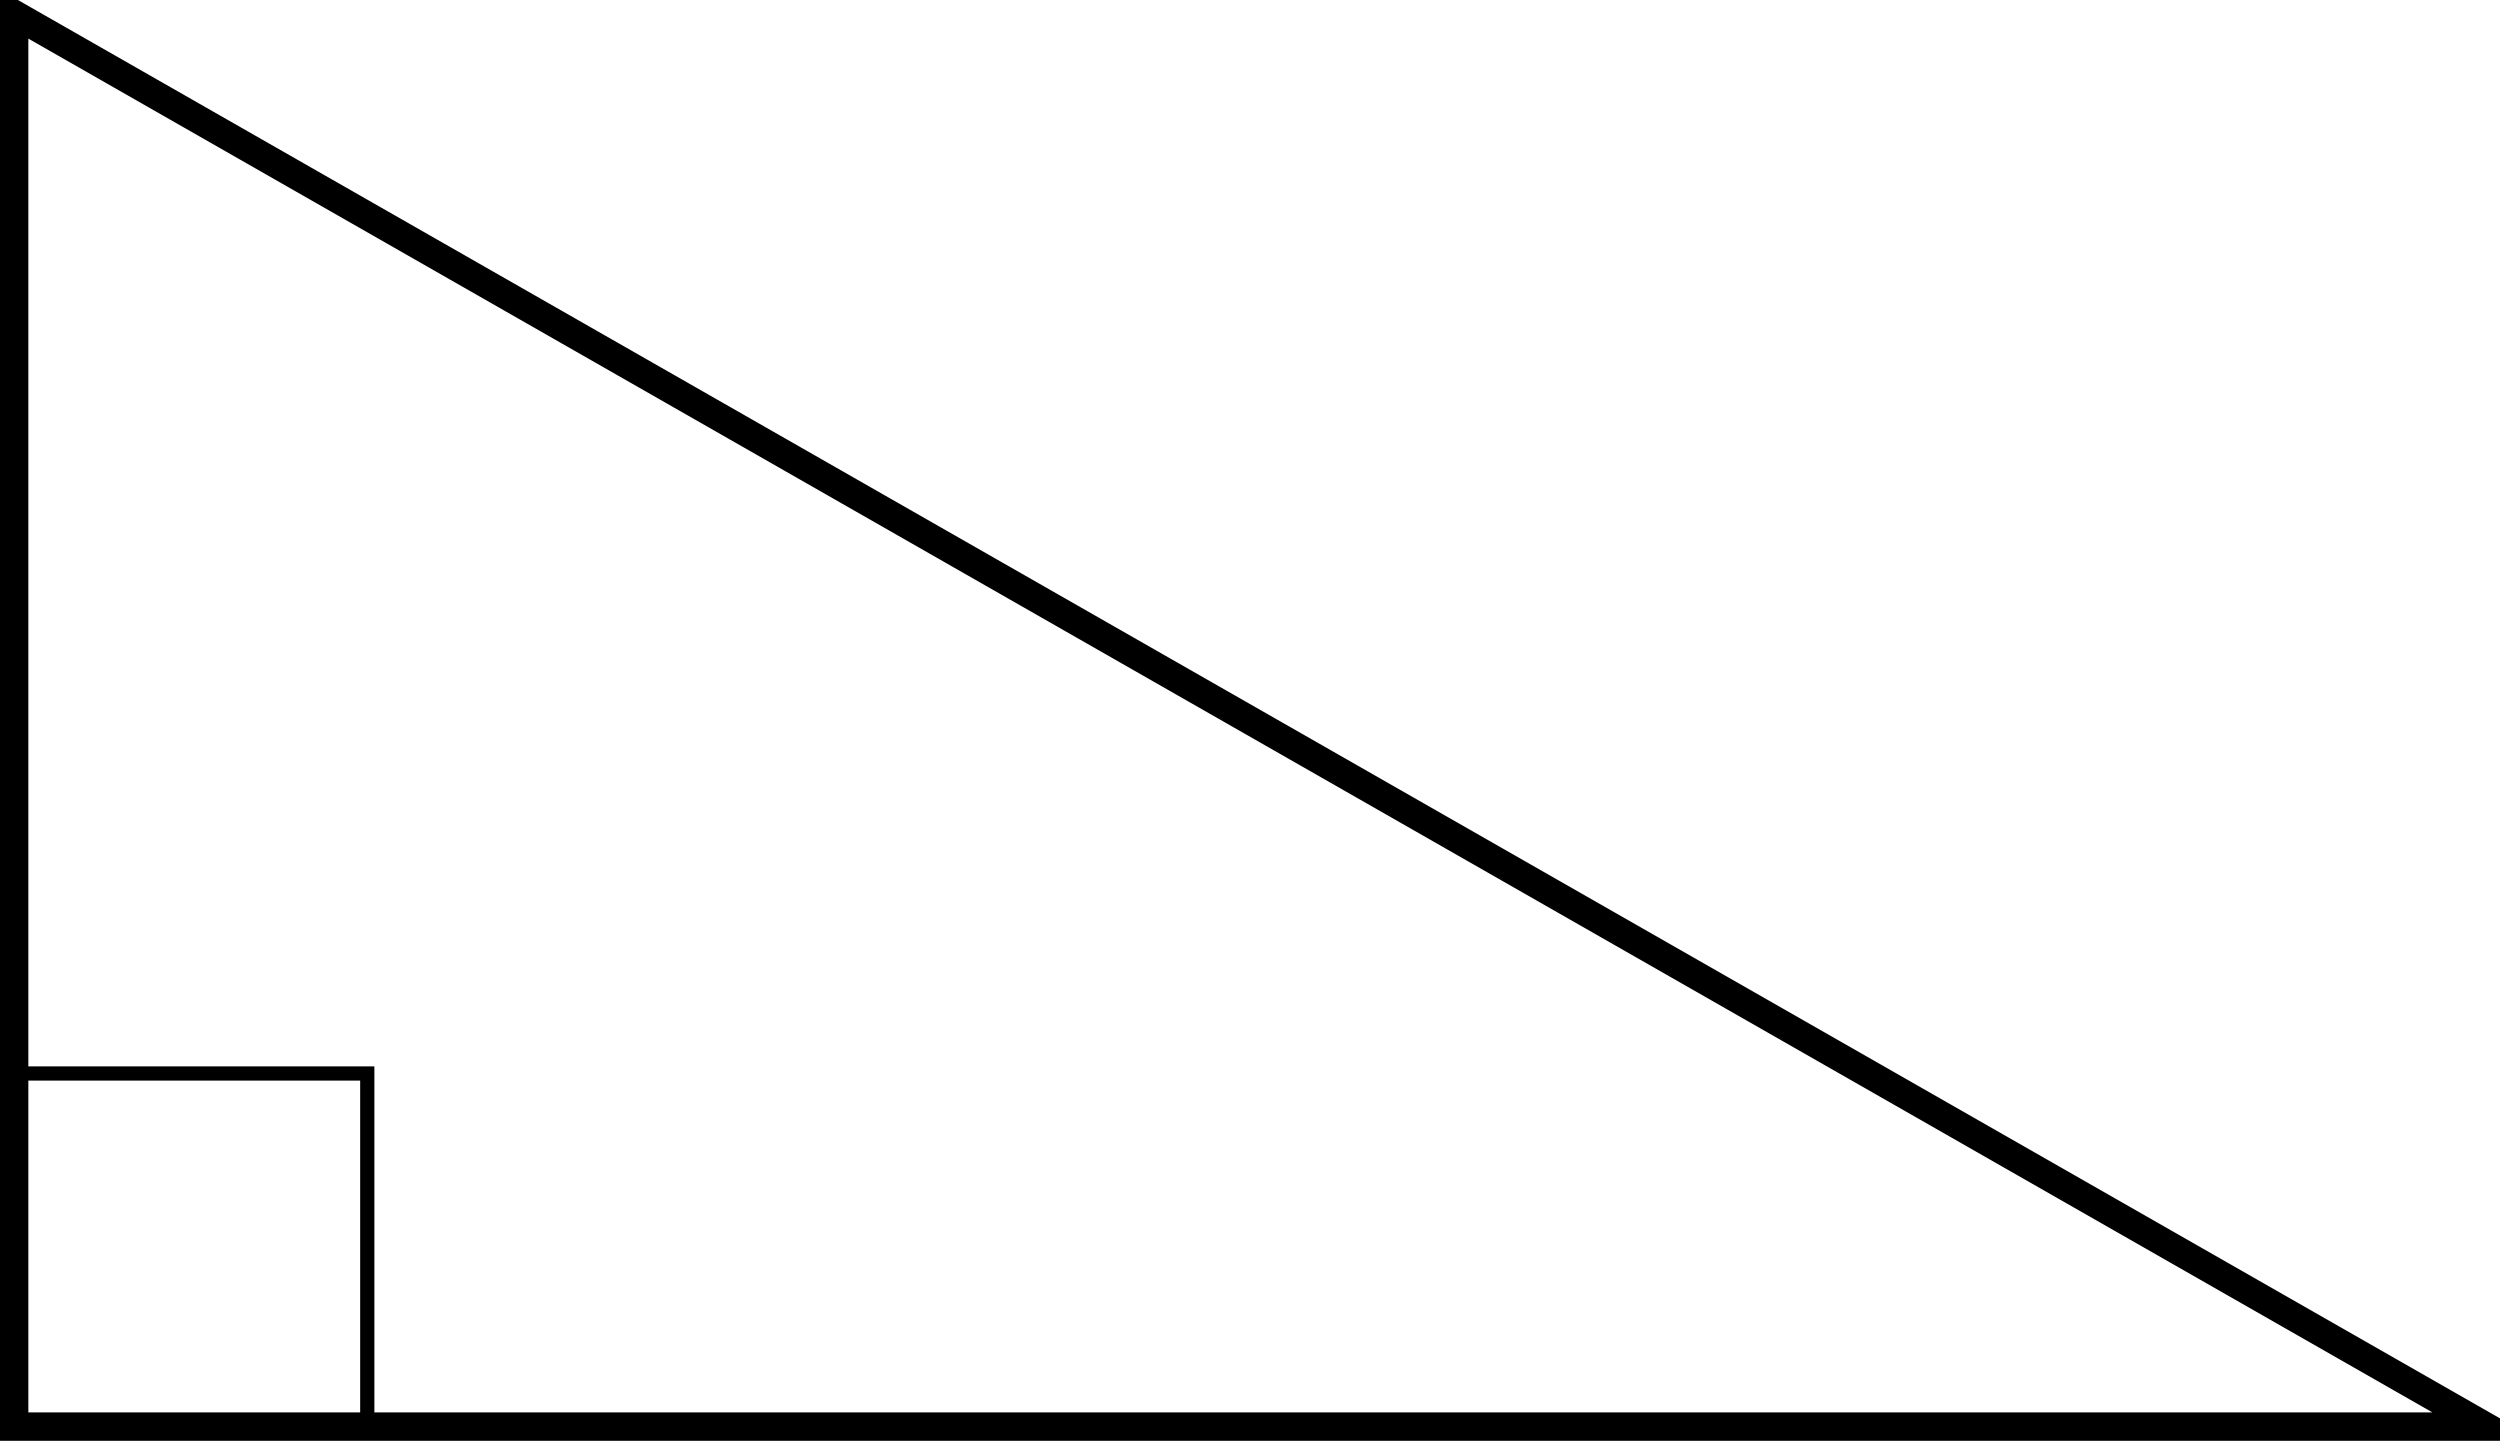 <?xml version='1.0' encoding='UTF-8'?>
<!-- This file was generated by dvisvgm 2.13.3 -->
<svg version='1.1' xmlns='http://www.w3.org/2000/svg' xmlns:xlink='http://www.w3.org/1999/xlink' width='140.493pt' height='80.969pt' viewBox='-0 268.391 140.493 80.969'>
<g id='page1' transform='matrix(2 0 0 2 0 0)'>
<path d='M.398 174.281H69.848L.398 134.594Z' stroke='#000' fill='none' stroke-width='.797'/>
<path d='M.398 164.359H10.32V174.281' stroke='#000' fill='none' stroke-width='.399' stroke-miterlimit='10'/>
</g>
</svg>